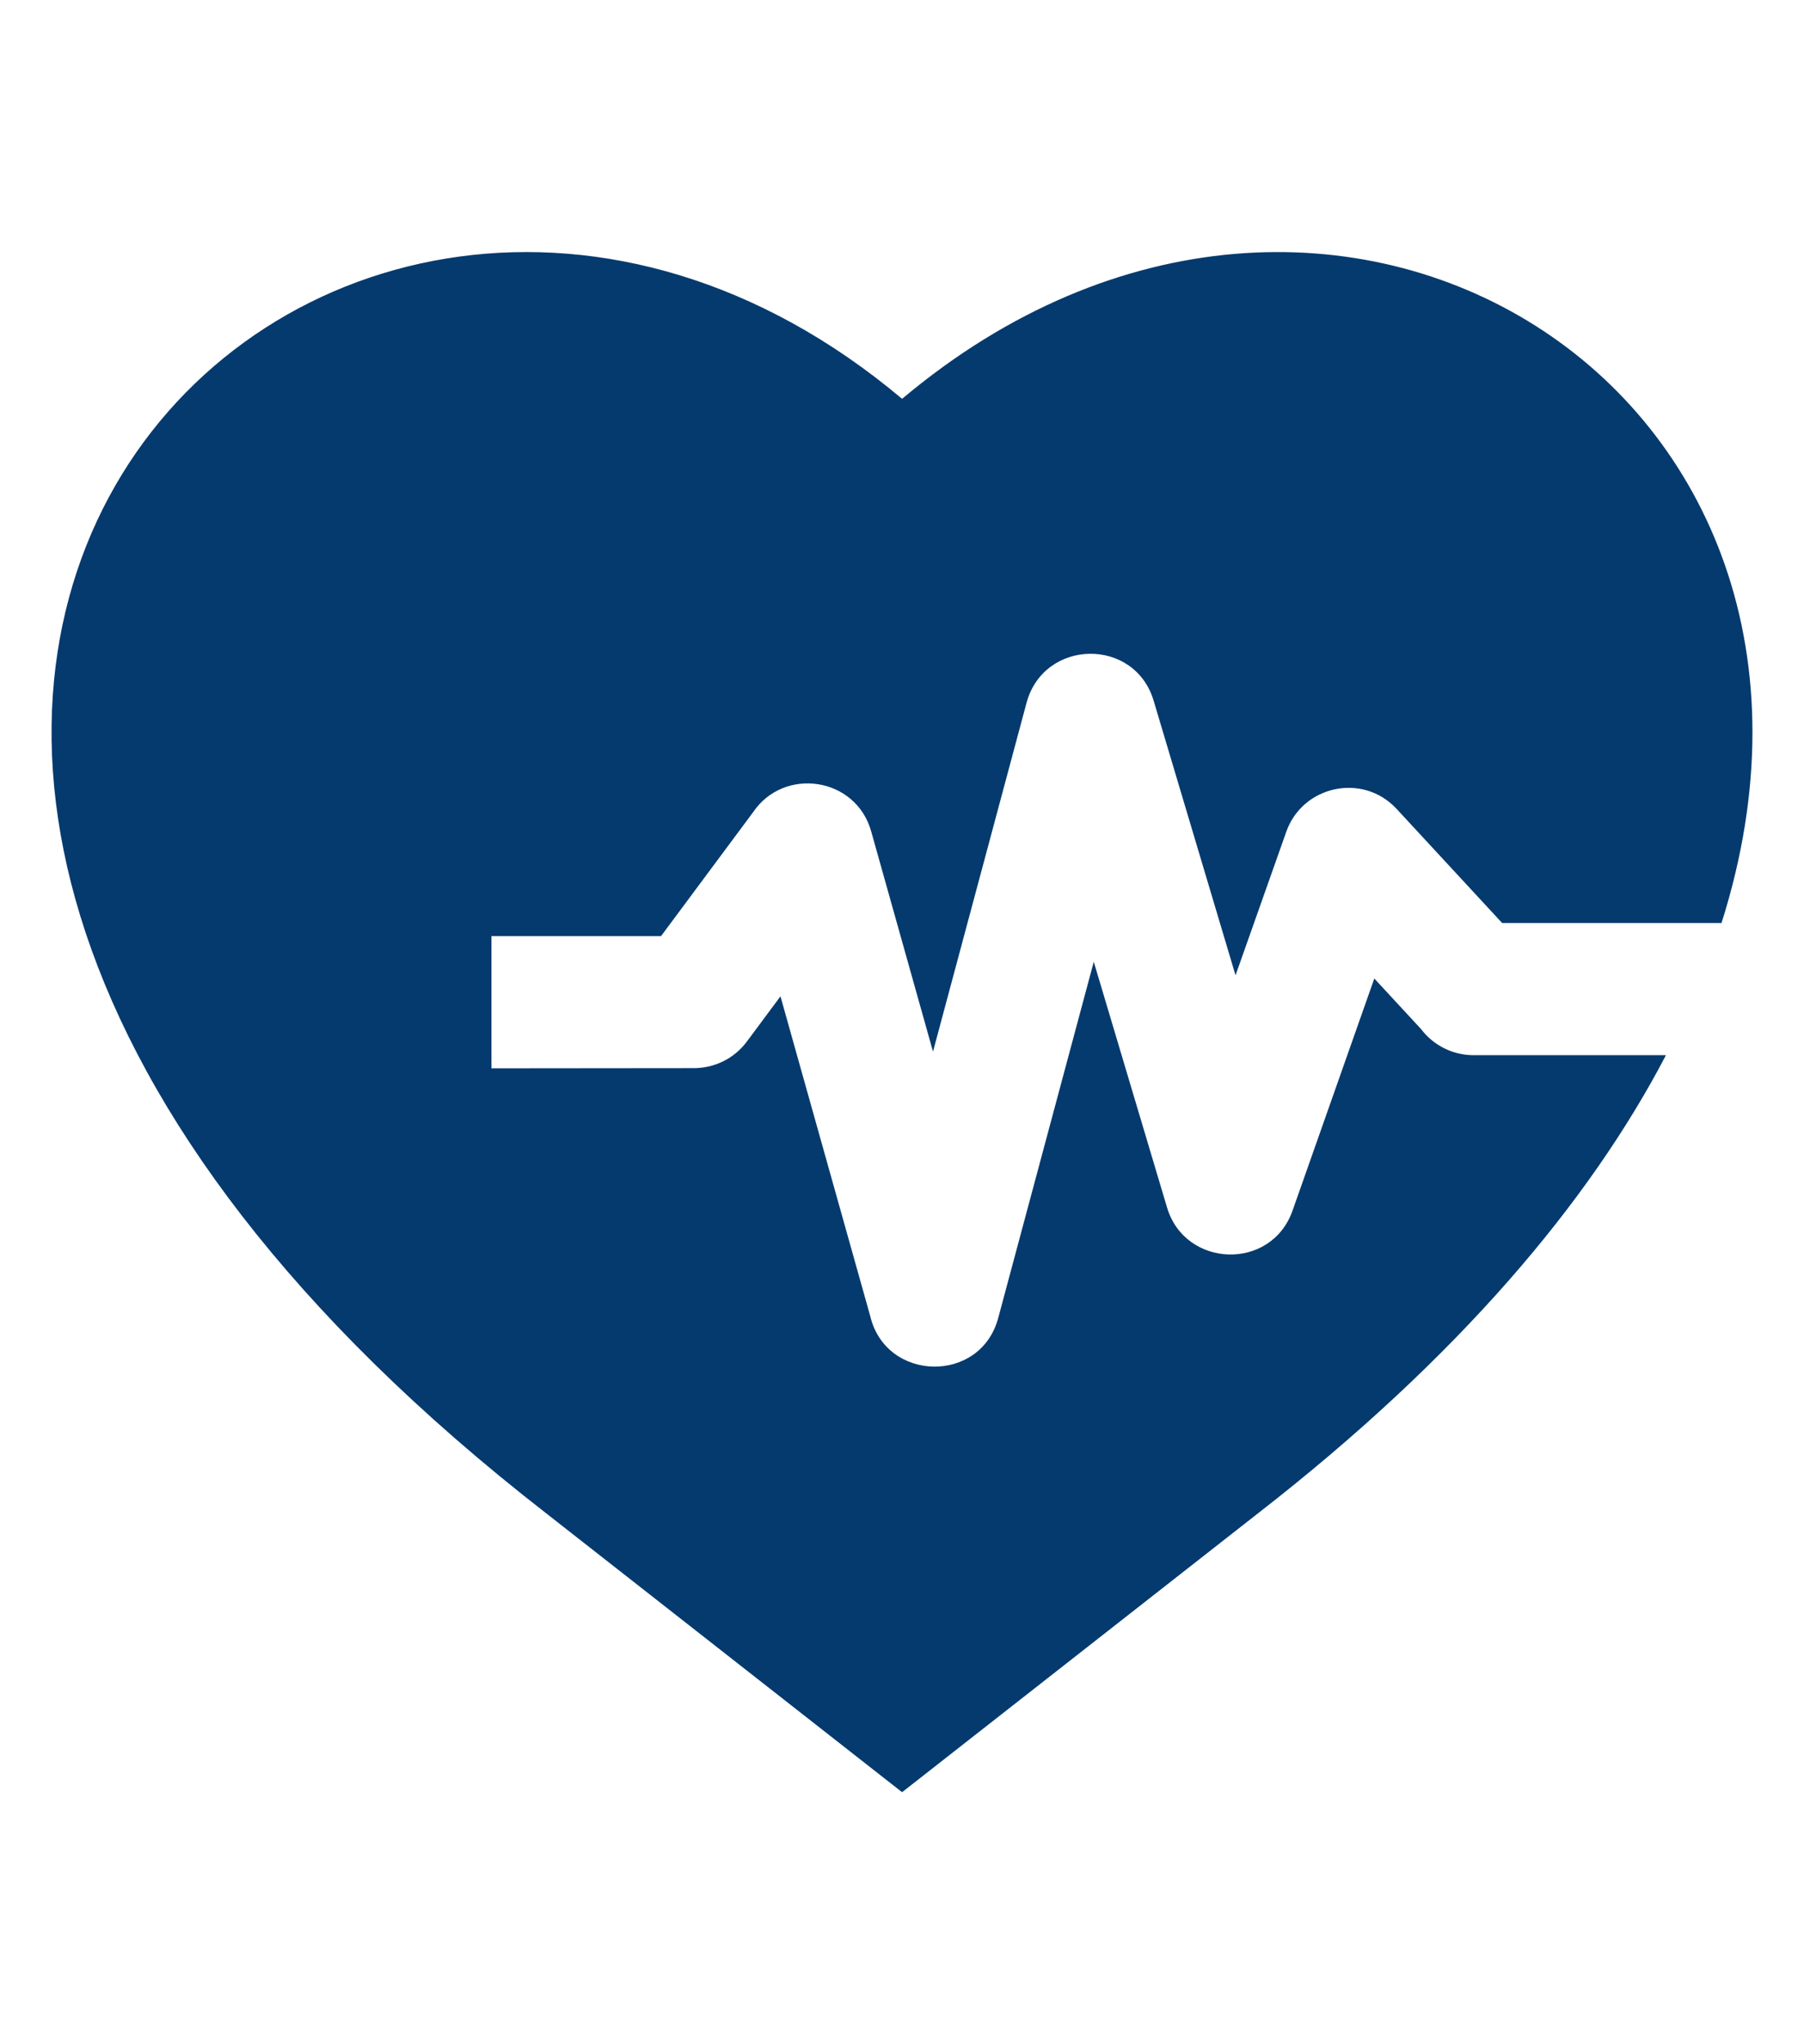 <svg
  height='340px'
  width='300px'
  fill="#053A6E"
  xmlns="http://www.w3.org/2000/svg"
  xmlns:xlink="http://www.w3.org/1999/xlink"
  xml:space="preserve"
  version="1.1"
  style="shape-rendering:geometricPrecision;text-rendering:geometricPrecision;image-rendering:optimizeQuality;"
  viewBox="0 0 846.66 846.66"
  x="0px"
  y="0px"
  fill-rule="evenodd"
  clip-rule="evenodd">
  <g>
    <path
      d="M423.37 130.77c-269.3,-226.57 -651.49,146.75 -166.87,523.25l166.87 130.78 166.88 -130.78c94.38,-73.32 155.78,-146.5 191.62,-215.17l-90.24 0c-10.1,0 -19.07,-4.82 -24.73,-12.29l-21.91 -23.7 -38.38 108.97c-10,28.38 -50.39,26.94 -58.88,-1.45l-34.4 -115.37 -44.84 167.18c-8.3,31.08 -52.69,30.11 -60.06,-0.83l-42.14 -150.14 -15.74 21.19c-6.06,8.18 -15.39,12.5 -24.84,12.51l-95.07 0.09 0 -62.04 79.59 0 43.21 -58.17c14.53,-21.45 48.25,-16.59 55.43,9.01l29.01 103.36 43.92 -163.8c8.21,-30.09 50.74,-30.76 59.63,-0.91l38.43 128.89 23.83 -67.39c7.61,-21.62 35.85,-27.91 51.78,-10.7l49.52 53.55 102.96 0c79.44,-250.53 -183.87,-414.9 -384.58,-246.04z"></path>
  </g>
</svg>
